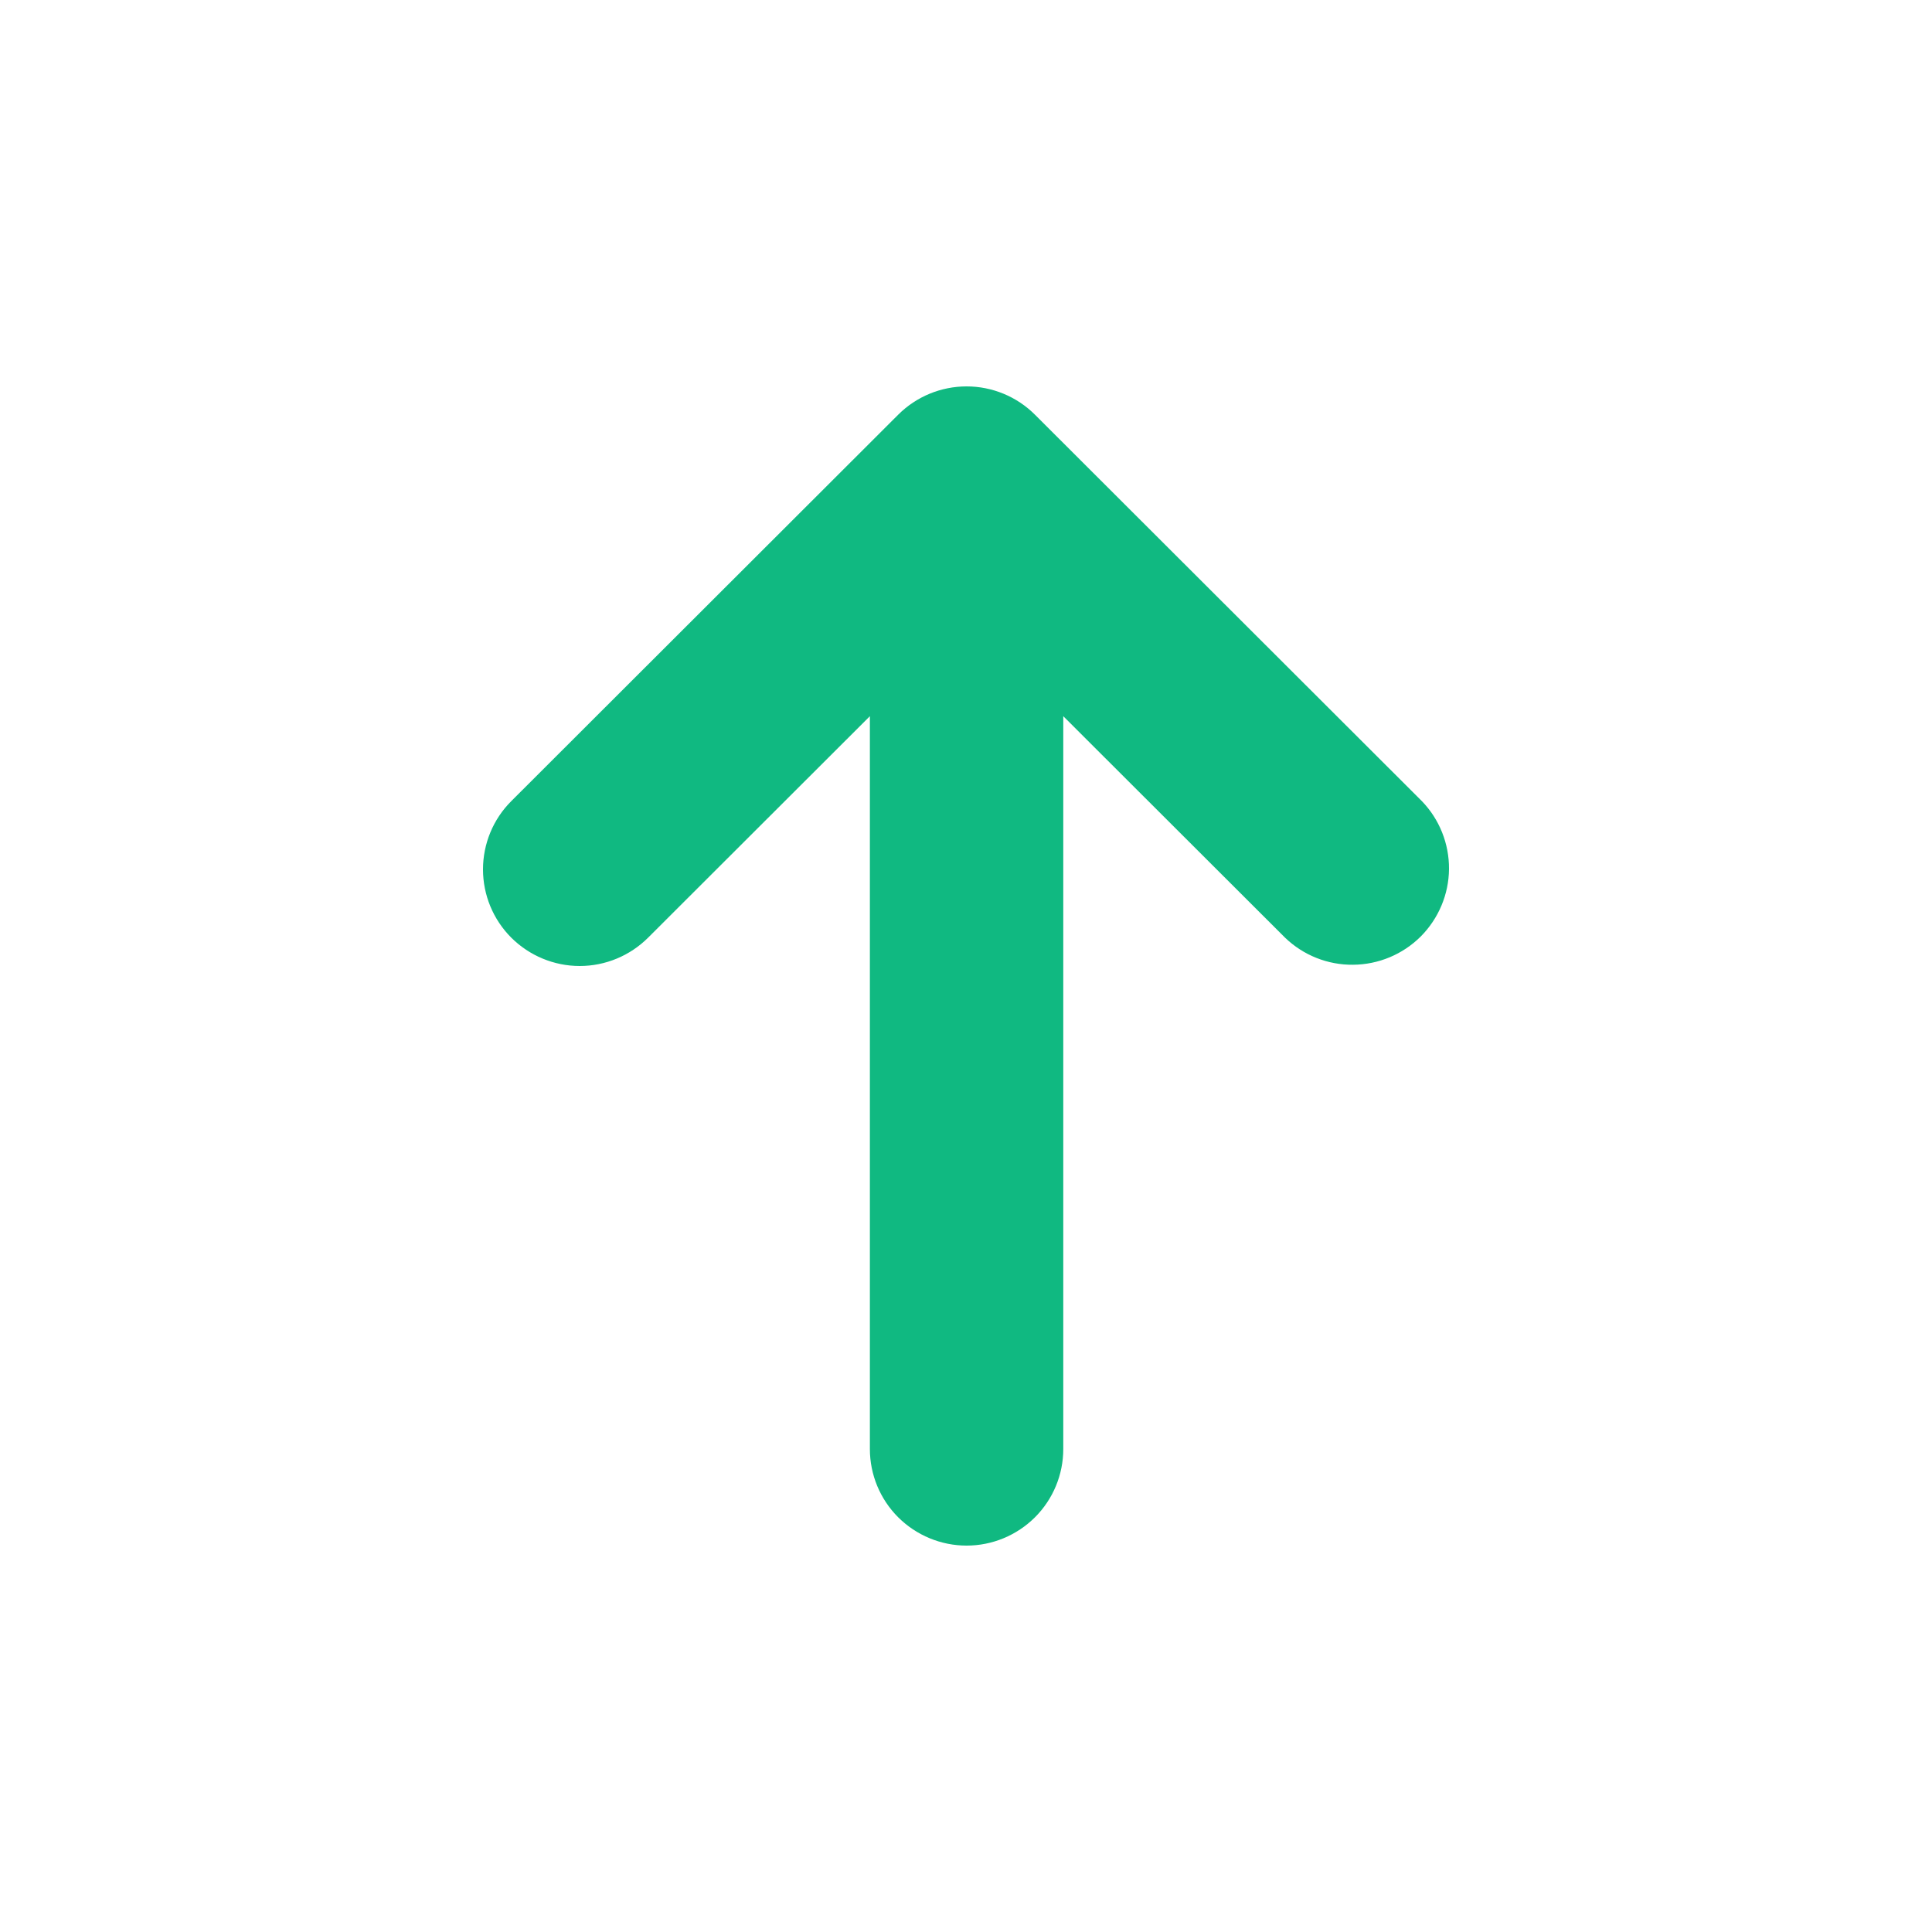 <svg width="20" height="20" viewBox="0 0 20 20" fill="none" xmlns="http://www.w3.org/2000/svg">
<g id="Arrow narrow short up">
<path id="Icon" fill-rule="evenodd" clip-rule="evenodd" d="M5.293 9.707C5.105 9.519 5 9.265 5 9C5 8.735 5.105 8.48 5.293 8.293L9.298 4.293C9.486 4.105 9.741 4 10.006 4C10.271 4 10.526 4.105 10.714 4.293L14.719 8.293C14.901 8.481 15.002 8.734 15 8.996C14.998 9.258 14.892 9.509 14.707 9.695C14.521 9.88 14.27 9.985 14.007 9.987C13.745 9.99 13.492 9.889 13.303 9.707L11.007 7.414V15C11.007 15.265 10.902 15.519 10.714 15.707C10.526 15.894 10.272 16 10.006 16C9.741 16 9.486 15.894 9.298 15.707C9.11 15.519 9.005 15.265 9.005 15V7.414L6.709 9.707C6.521 9.894 6.267 10 6.001 10C5.736 10 5.481 9.894 5.293 9.707Z" fill="#10B981"/>
</g>
</svg>
